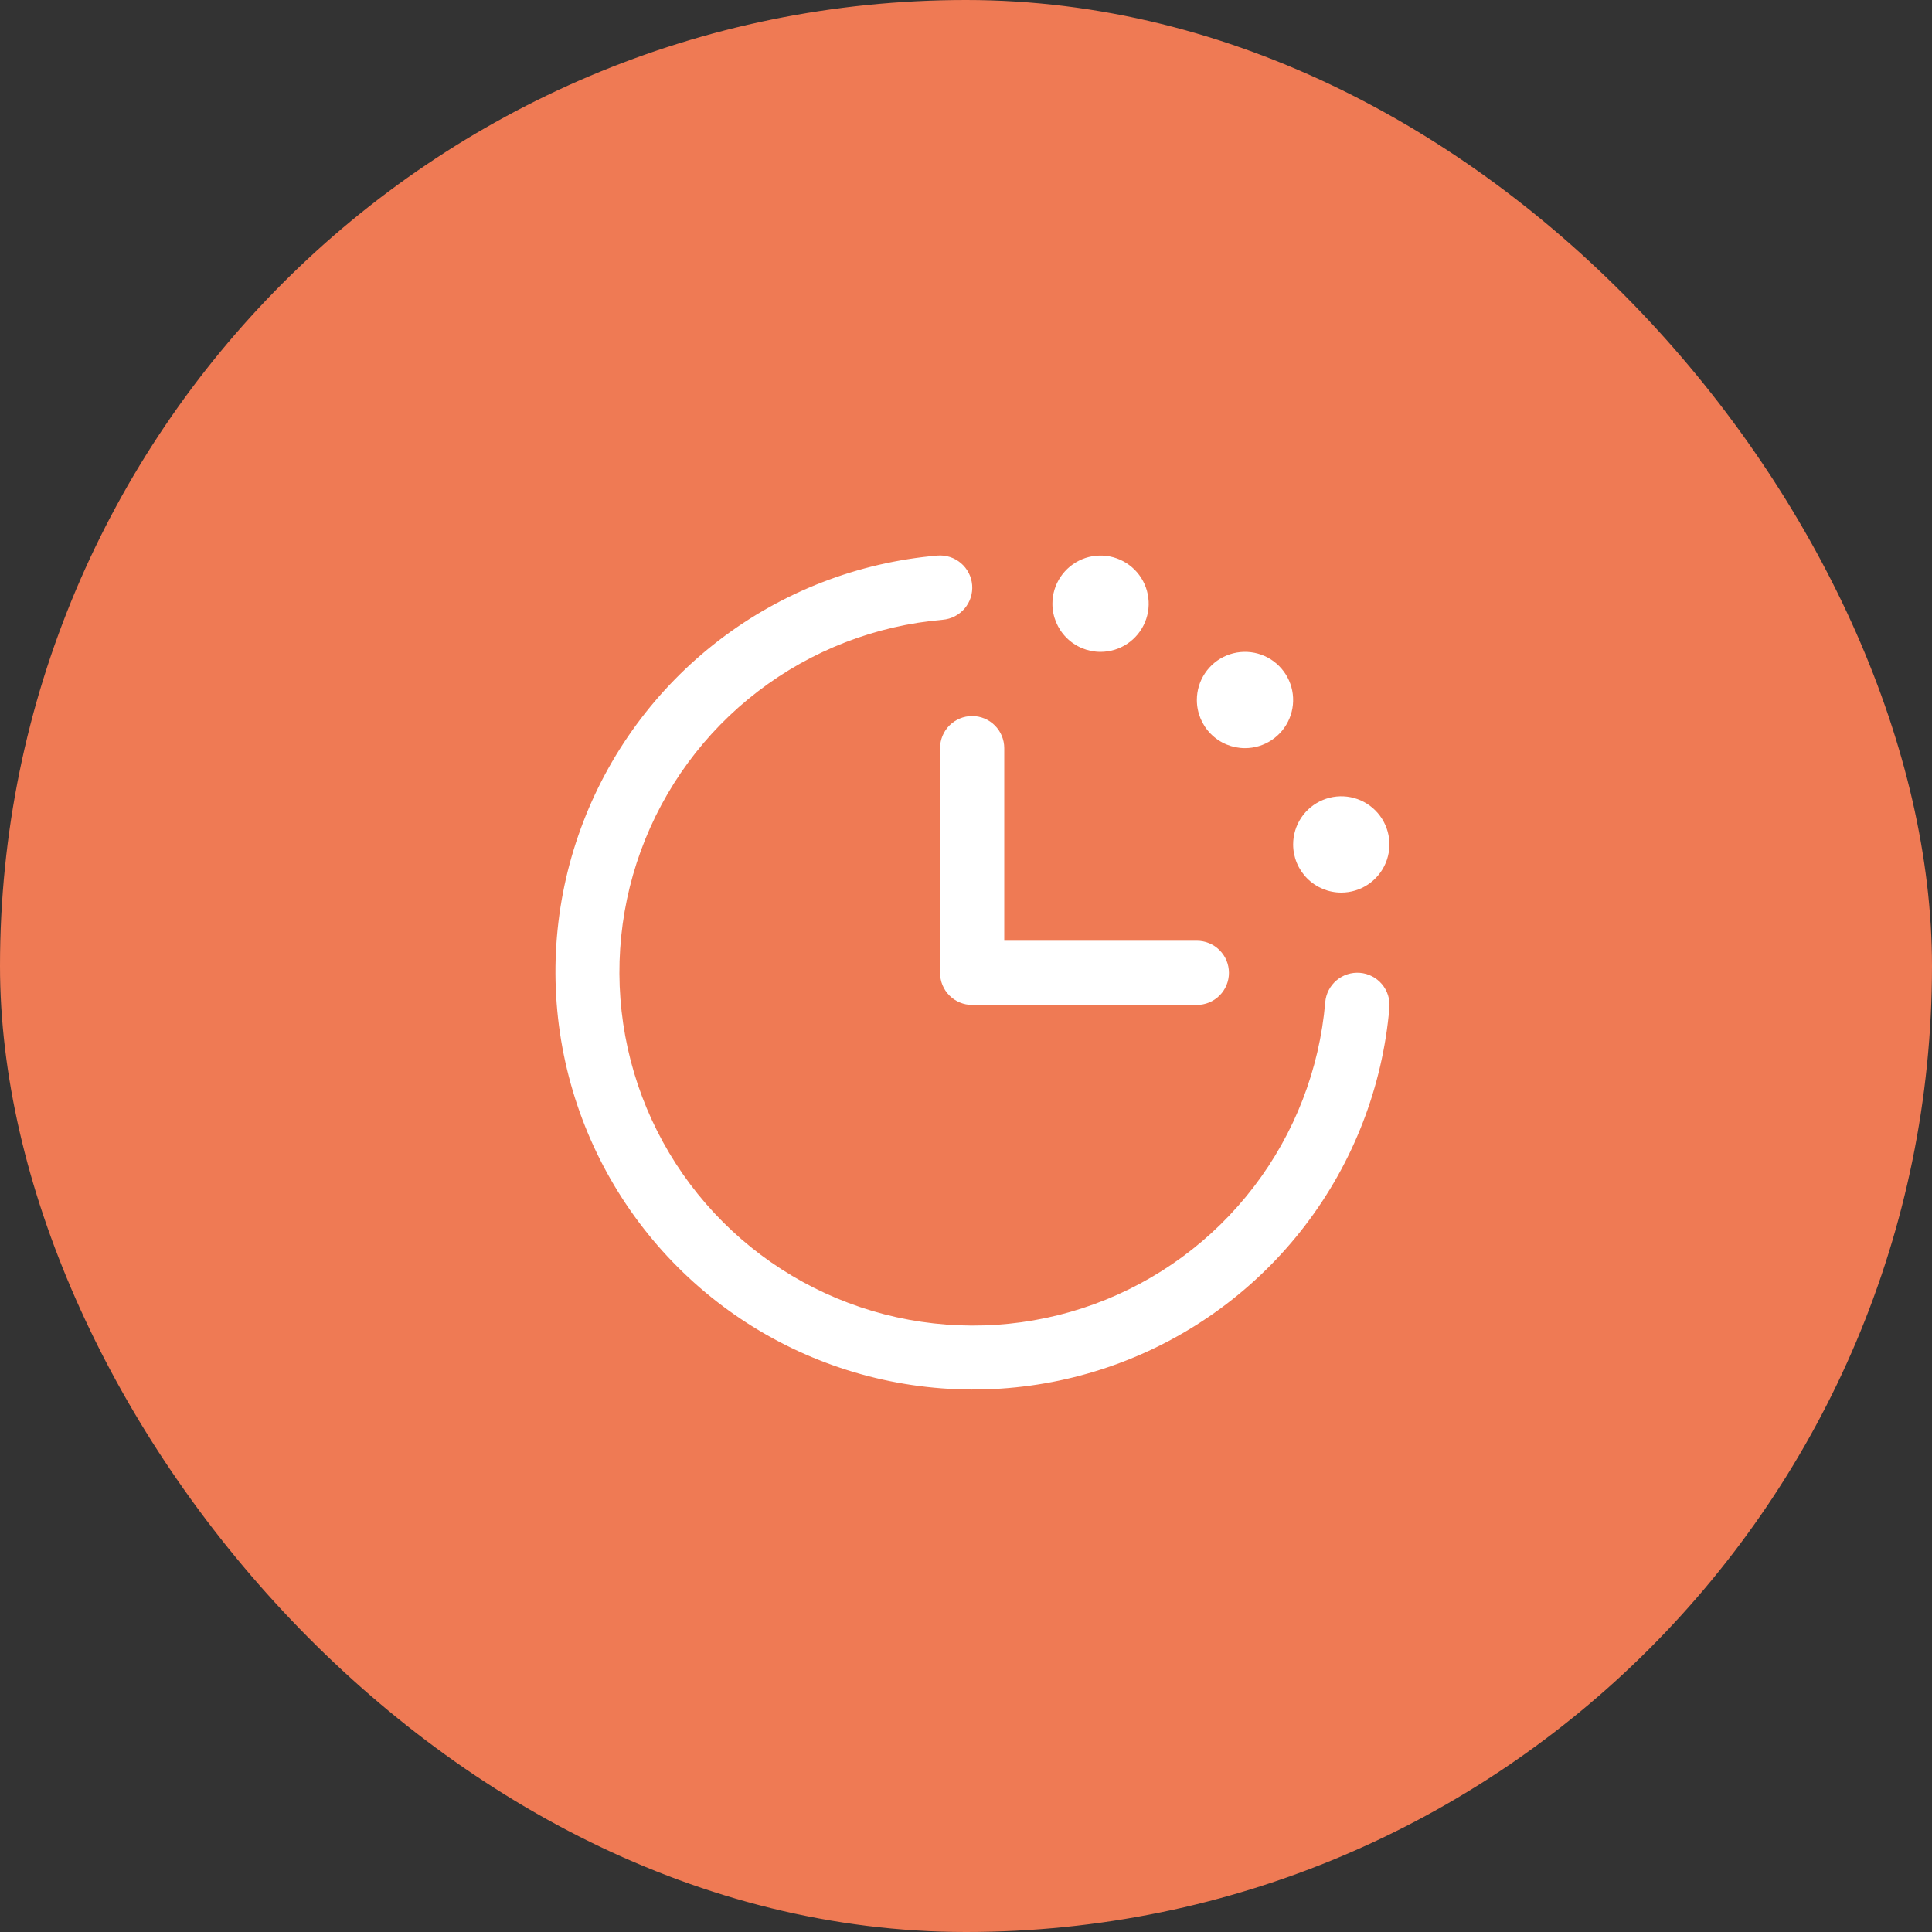 <svg width="80" height="80" viewBox="0 0 80 80" fill="none" xmlns="http://www.w3.org/2000/svg">
<rect x="0" y="0" width="80" height="80" fill="#333333" stroke="none"/>
<rect width="80" height="80" rx="40" fill="#EF7A54"/>
<path d="M57.533 41.722C57.251 45.005 56.037 48.139 54.034 50.755C52.031 53.371 49.322 55.361 46.227 56.49C43.131 57.619 39.778 57.841 36.56 57.129C33.343 56.417 30.396 54.801 28.067 52.471C25.737 50.141 24.121 47.194 23.409 43.977C22.697 40.76 22.918 37.407 24.048 34.311C25.177 31.216 27.167 28.507 29.783 26.504C32.399 24.501 35.533 23.287 38.816 23.005C38.99 22.99 39.166 23.01 39.333 23.064C39.5 23.117 39.654 23.203 39.788 23.316C39.922 23.43 40.032 23.568 40.112 23.724C40.192 23.879 40.24 24.049 40.255 24.224C40.269 24.398 40.249 24.574 40.196 24.741C40.142 24.908 40.056 25.062 39.943 25.196C39.83 25.329 39.691 25.439 39.535 25.52C39.38 25.6 39.21 25.648 39.035 25.663C36.257 25.901 33.604 26.929 31.39 28.624C29.175 30.319 27.491 32.611 26.535 35.231C25.579 37.851 25.392 40.689 25.994 43.412C26.597 46.135 27.964 48.629 29.936 50.601C31.908 52.573 34.403 53.941 37.125 54.544C39.848 55.146 42.687 54.958 45.306 54.003C47.926 53.047 50.219 51.362 51.914 49.148C53.609 46.934 54.636 44.281 54.875 41.502C54.904 41.15 55.072 40.823 55.342 40.595C55.612 40.366 55.961 40.254 56.314 40.283C56.666 40.312 56.993 40.48 57.221 40.75C57.45 41.02 57.562 41.369 57.533 41.722ZM38.926 30.979V40.283C38.926 40.636 39.066 40.974 39.315 41.223C39.564 41.472 39.902 41.612 40.255 41.612H49.559C49.911 41.612 50.249 41.472 50.498 41.223C50.748 40.974 50.888 40.636 50.888 40.283C50.888 39.931 50.748 39.592 50.498 39.343C50.249 39.094 49.911 38.954 49.559 38.954H41.584V30.979C41.584 30.627 41.444 30.289 41.194 30.039C40.945 29.79 40.607 29.65 40.255 29.65C39.902 29.65 39.564 29.79 39.315 30.039C39.066 30.289 38.926 30.627 38.926 30.979ZM45.571 26.992C45.965 26.992 46.351 26.875 46.679 26.656C47.007 26.437 47.262 26.125 47.413 25.761C47.564 25.397 47.603 24.996 47.526 24.609C47.45 24.223 47.26 23.867 46.981 23.588C46.702 23.31 46.347 23.12 45.96 23.043C45.573 22.966 45.172 23.005 44.808 23.156C44.444 23.307 44.133 23.563 43.913 23.891C43.694 24.218 43.578 24.604 43.578 24.998C43.578 25.527 43.788 26.034 44.161 26.408C44.535 26.782 45.042 26.992 45.571 26.992ZM51.552 30.979C51.947 30.979 52.332 30.862 52.66 30.643C52.988 30.424 53.243 30.113 53.394 29.748C53.545 29.384 53.584 28.983 53.508 28.597C53.431 28.21 53.241 27.855 52.962 27.576C52.683 27.297 52.328 27.107 51.941 27.03C51.554 26.953 51.154 26.993 50.789 27.144C50.425 27.294 50.114 27.55 49.895 27.878C49.675 28.206 49.559 28.591 49.559 28.985C49.559 29.514 49.769 30.021 50.142 30.395C50.516 30.769 51.023 30.979 51.552 30.979ZM55.539 36.96C55.934 36.96 56.319 36.843 56.647 36.624C56.975 36.405 57.23 36.094 57.381 35.73C57.532 35.365 57.572 34.964 57.495 34.578C57.418 34.191 57.228 33.836 56.949 33.557C56.67 33.278 56.315 33.088 55.928 33.011C55.542 32.934 55.141 32.974 54.777 33.125C54.412 33.276 54.101 33.531 53.882 33.859C53.663 34.187 53.546 34.572 53.546 34.967C53.546 35.495 53.756 36.002 54.13 36.376C54.504 36.75 55.011 36.96 55.539 36.96Z" fill="white"/>
</svg>
